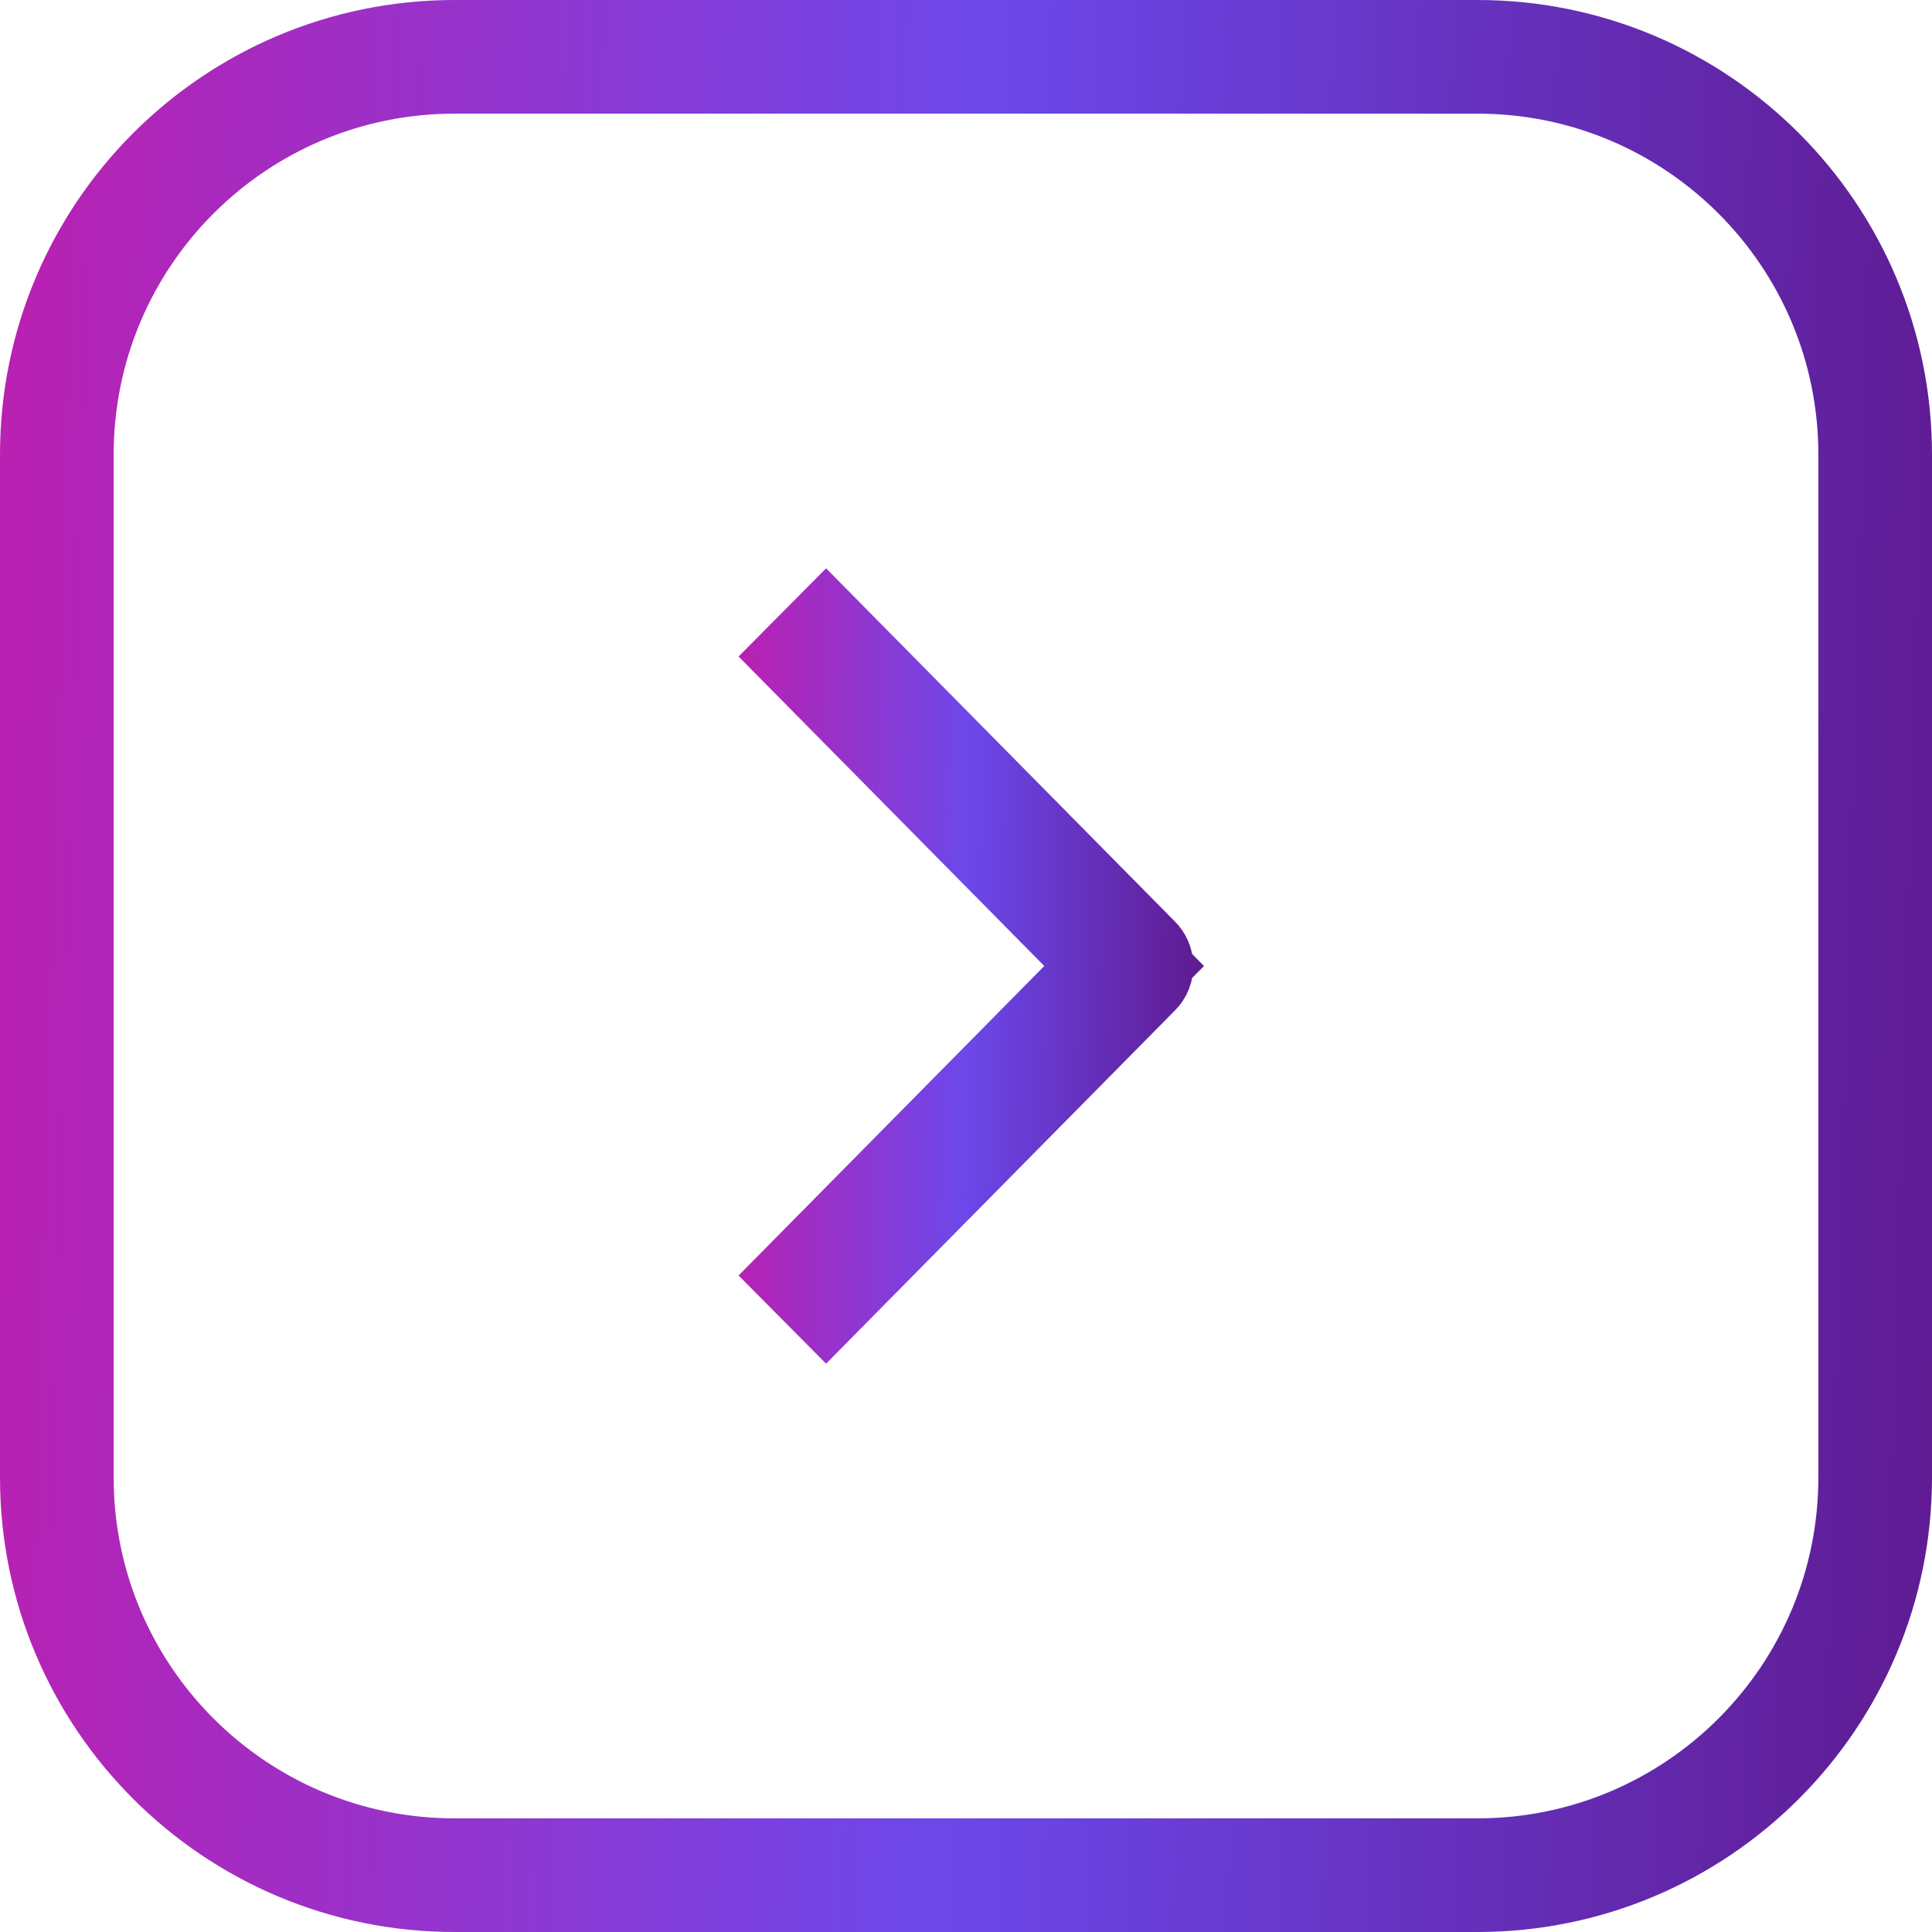 <?xml version="1.0" encoding="UTF-8"?> <svg xmlns="http://www.w3.org/2000/svg" width="34" height="34" viewBox="0 0 34 34" fill="none"><path d="M8 1H26C29.866 1 33 4.134 33 8V26C33 29.866 29.866 33 26 33H8C4.134 33 1 29.866 1 26V8C1 4.134 4.134 1 8 1Z" stroke="url(#paint0_linear_104_34)" stroke-width="2"></path><path d="M19.089 17.703L19.783 17L19.089 16.297L14.405 11.555L14.536 11.423L19.97 16.925C19.988 16.943 20 16.97 20 17C20 17.03 19.988 17.057 19.97 17.075L14.536 22.577L14.405 22.445L19.089 17.703Z" stroke="url(#paint1_linear_104_34)" stroke-width="2"></path><defs><linearGradient id="paint0_linear_104_34" x1="0" y1="0" x2="34.938" y2="0.992" gradientUnits="userSpaceOnUse"><stop offset="0.01" stop-color="#B921B2"></stop><stop offset="0.5" stop-color="#6C48EA"></stop><stop offset="1" stop-color="#5F1B92"></stop></linearGradient><linearGradient id="paint1_linear_104_34" x1="13" y1="10" x2="21.225" y2="10.133" gradientUnits="userSpaceOnUse"><stop offset="0.01" stop-color="#B921B2"></stop><stop offset="0.5" stop-color="#6C48EA"></stop><stop offset="1" stop-color="#5F1B92"></stop></linearGradient></defs></svg> 